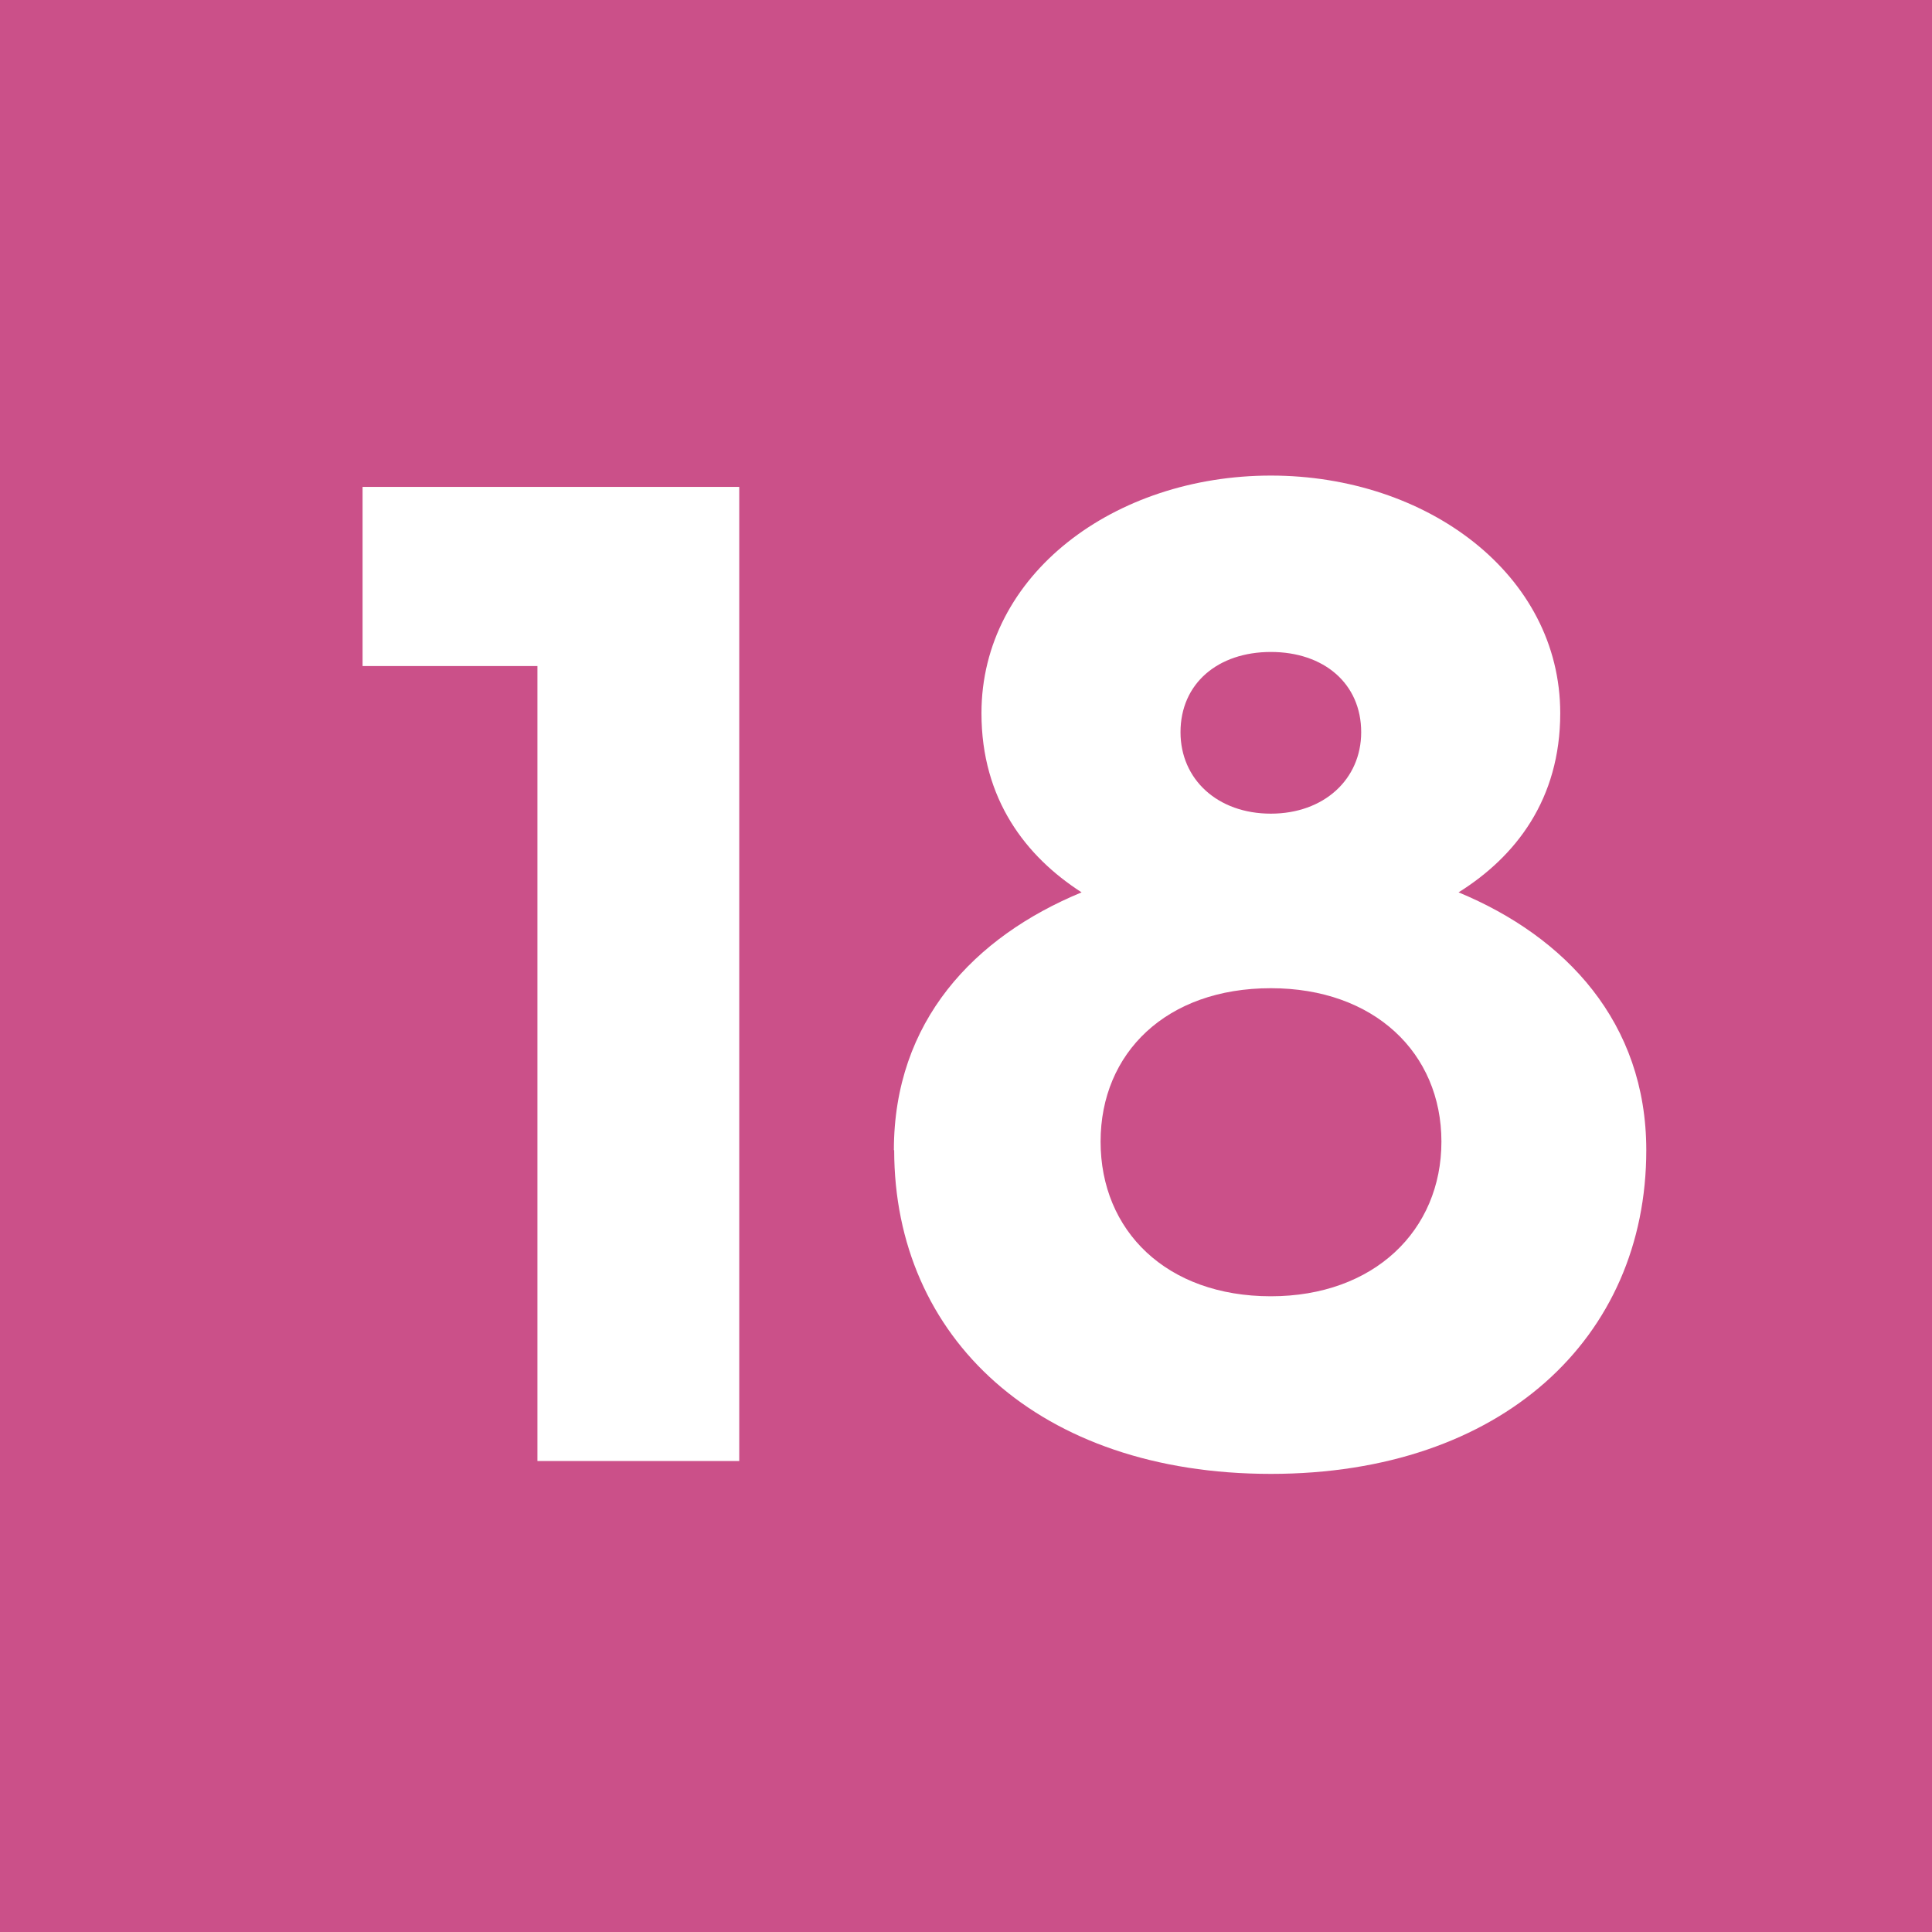 <?xml version="1.0" encoding="UTF-8"?><svg id="uuid-df4c7763-3399-4359-94df-a0367f91033d" xmlns="http://www.w3.org/2000/svg" viewBox="0 0 6.309 6.309"><defs><style>.uuid-9c6a6911-fef9-42d7-a170-fe2c69ed602f{fill:#fff;}.uuid-57f081d2-ad29-469b-a3aa-5fc01408cb00{fill:#cb5089;}</style></defs><g id="uuid-89d2c444-333a-46e2-adc1-681183a7294b"><rect class="uuid-57f081d2-ad29-469b-a3aa-5fc01408cb00" width="6.309" height="6.309"/><polygon class="uuid-9c6a6911-fef9-42d7-a170-fe2c69ed602f" points="1.755 2.175 1.184 2.175 1.184 1.59 2.414 1.59 2.414 4.771 1.755 4.771 1.755 2.175"/><path class="uuid-9c6a6911-fef9-42d7-a170-fe2c69ed602f" d="m2.919,3.756c0-.421.262-.697.613-.842-.182-.117-.327-.304-.327-.585,0-.454.435-.776.945-.776s.945.323.945.776c0,.281-.145.468-.332.585.35.145.613.425.613.842,0,.613-.472,1.057-1.226,1.057-.758,0-1.23-.445-1.23-1.057m1.787-.028c0-.29-.22-.501-.557-.501-.341,0-.556.211-.556.501,0,.291.215.505.556.505.337,0,.557-.215.557-.505m-.262-1.337c0-.159-.122-.262-.295-.262-.173,0-.295.103-.295.262,0,.154.121.266.295.266.173,0,.295-.112.295-.266"/></g></svg>